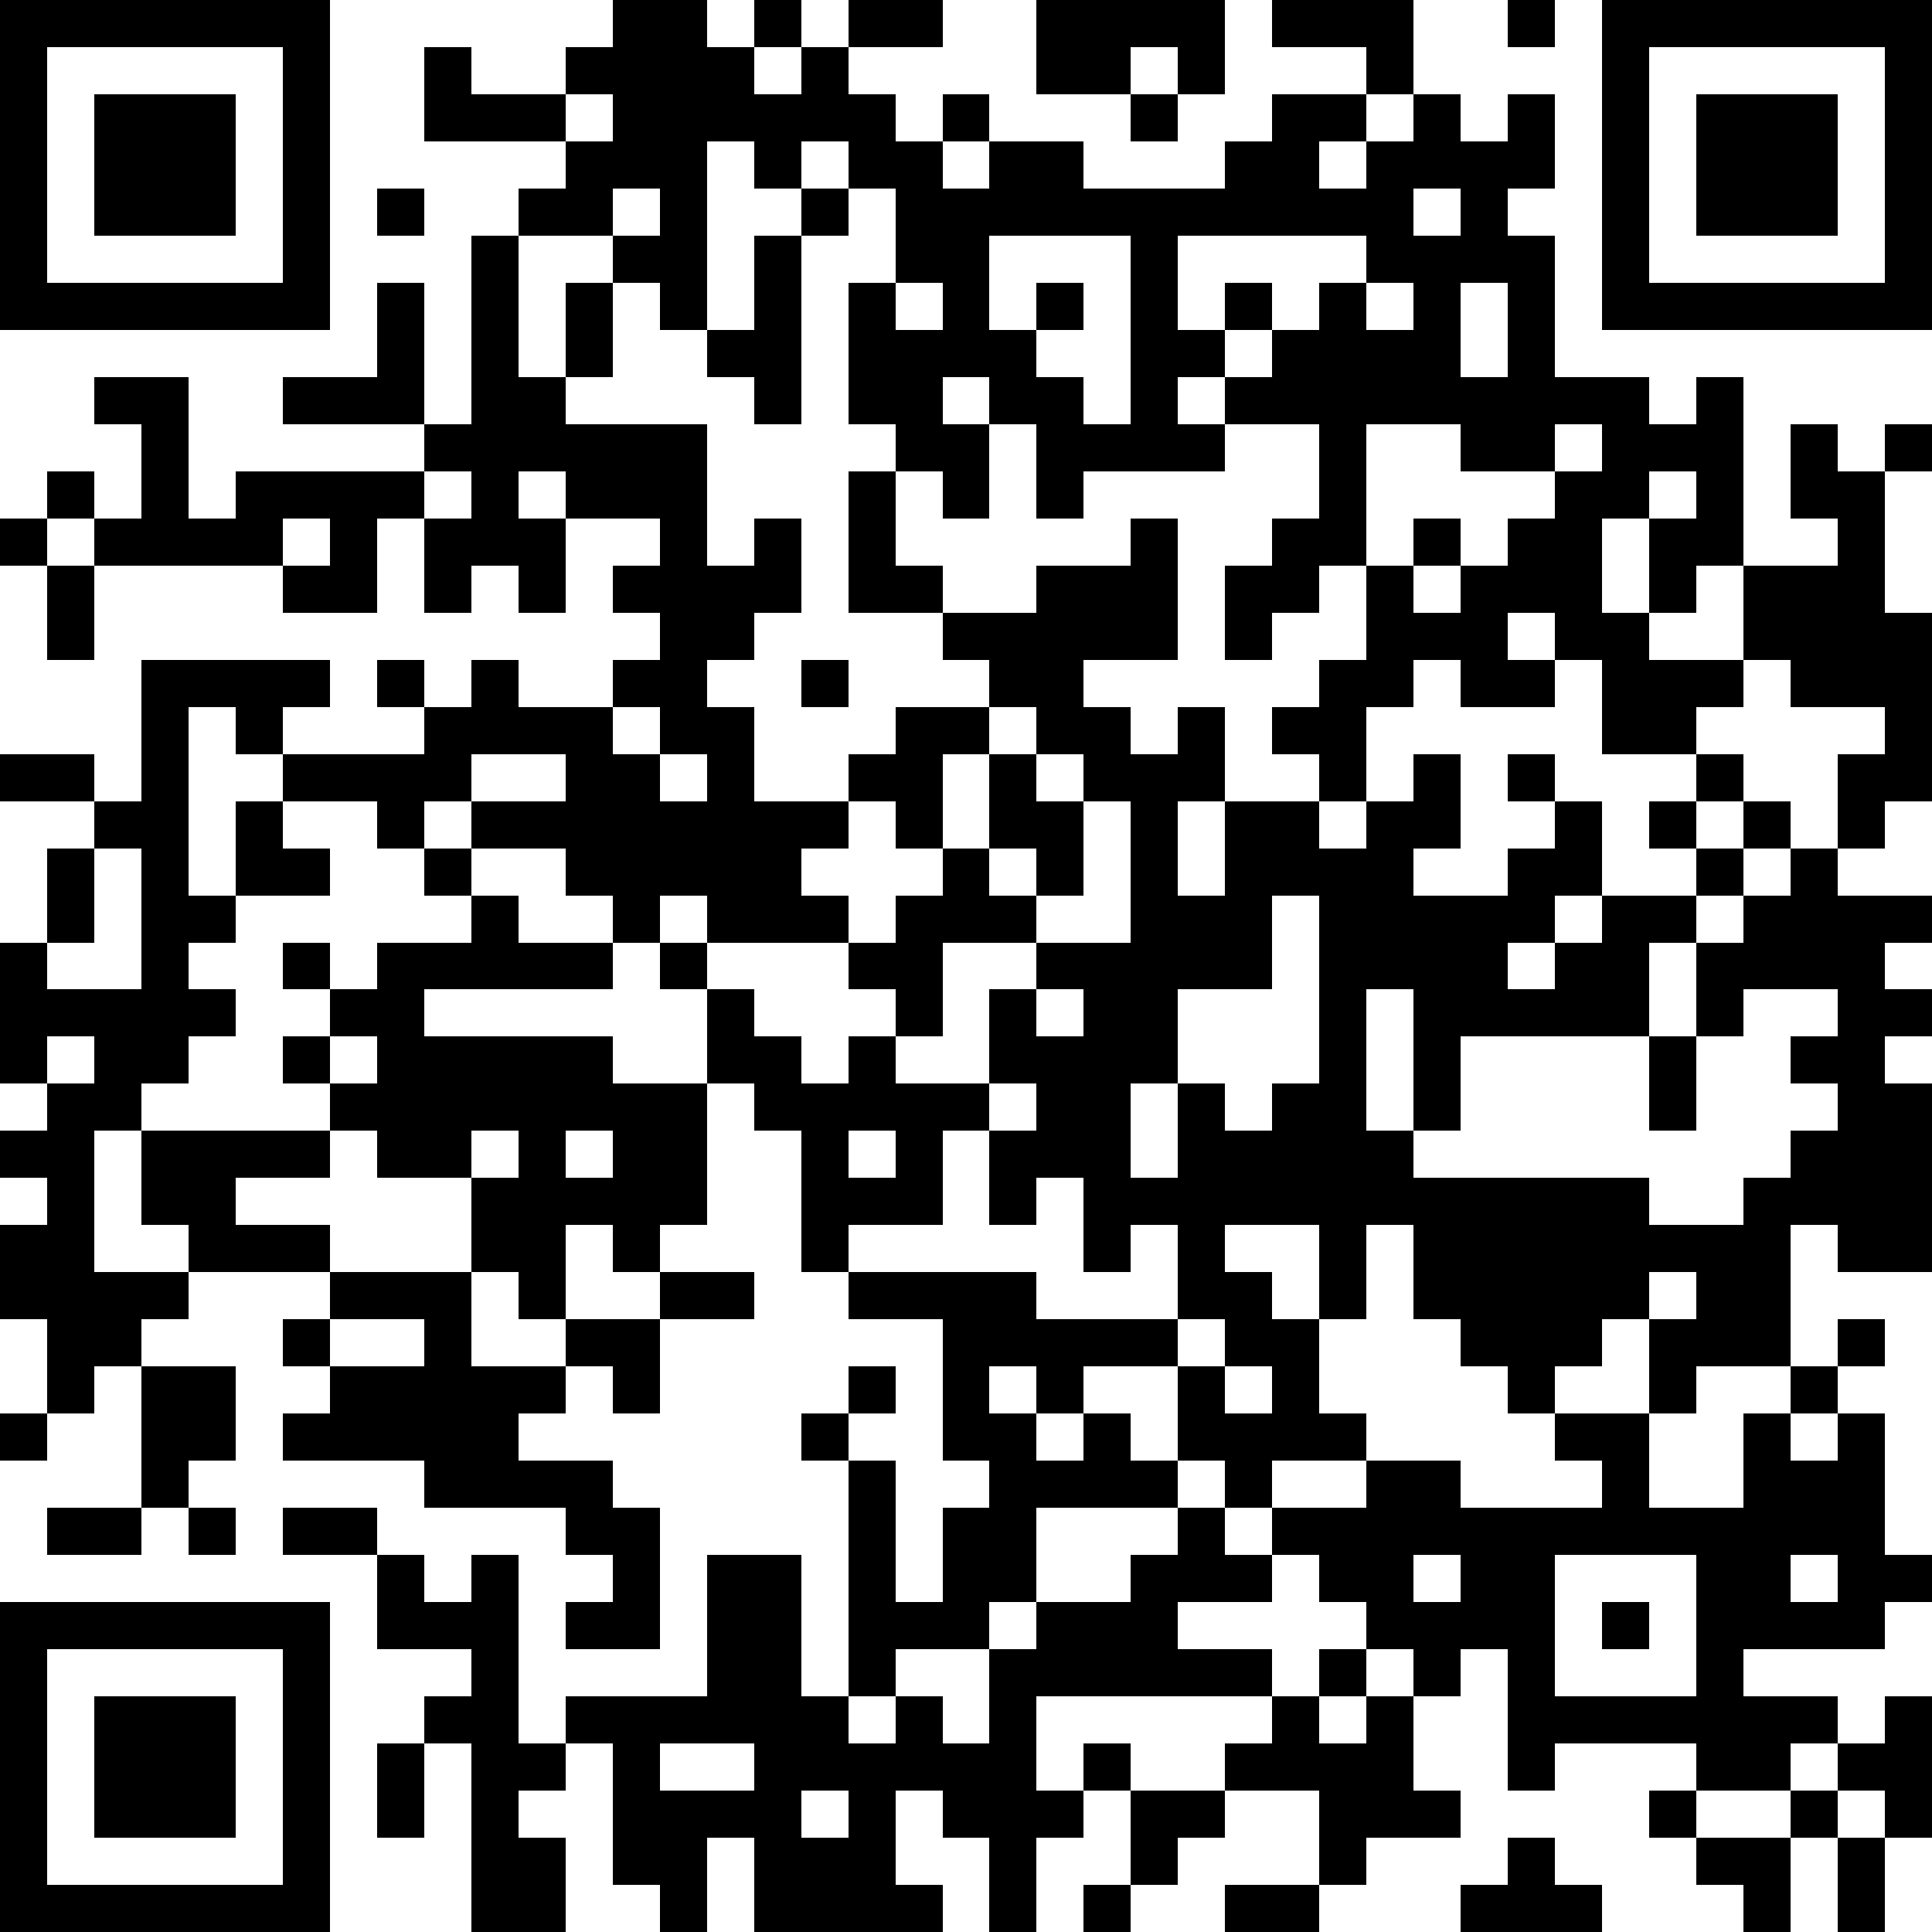 <?xml version="1.0" standalone="yes"?><svg version="1.1" xmlns="http://www.w3.org/2000/svg" xmlns:xlink="http://www.w3.org/1999/xlink" xmlns:ev="http://www.w3.org/2001/xml-events" width="164" height="164" shape-rendering="crispEdges"><path d="M0 0h7v7h-7zM13 0h2v1h1v-1h1v1h-1v1h1v-1h1v-1h2v1h-2v1h1v1h1v-1h1v1h-1v1h1v-1h2v1h3v-1h1v-1h2v-1h-2v-1h3v2h-1v1h-1v1h1v-1h1v-1h1v1h1v-1h1v2h-1v1h1v3h2v1h1v-1h1v4h-1v1h-1v-2h-1v2h1v1h2v-2h2v-1h-1v-2h1v1h1v-1h1v1h-1v3h1v4h-1v1h-1v-2h1v-1h-2v-1h-1v1h-1v1h-2v-2h-1v-1h-1v1h1v1h-2v-1h-1v1h-1v2h-1v-1h-1v-1h1v-1h1v-2h-1v1h-1v1h-1v-2h1v-1h1v-2h-2v-1h-1v1h1v1h-3v1h-1v-2h-1v-1h-1v1h1v2h-1v-1h-1v-1h-1v-3h1v-2h-1v-1h-1v1h-1v-1h-1v4h-1v-1h-1v-1h-2v-1h1v-1h-3v-2h1v1h2v-1h1zM22 0h4v2h-1v-1h-1v1h-2zM32 0h1v1h-1zM34 0h7v7h-7zM1 1v5h5v-5zM35 1v5h5v-5zM2 2h3v3h-3zM12 2v1h1v-1zM24 2h1v1h-1zM36 2h3v3h-3zM8 4h1v1h-1zM13 4v1h1v-1zM17 4h1v1h-1zM30 4v1h1v-1zM10 5h1v3h1v-2h1v2h-1v1h3v3h1v-1h1v2h-1v1h-1v1h1v2h2v-1h1v-1h2v-1h-1v-1h-2v-3h1v2h1v1h2v-1h2v-1h1v3h-2v1h1v1h1v-1h1v2h-1v2h1v-2h2v1h1v-1h1v-1h1v2h-1v1h2v-1h1v-1h-1v-1h1v1h1v2h-1v1h-1v1h1v-1h1v-1h2v-1h-1v-1h1v-1h1v1h-1v1h1v-1h1v1h-1v1h-1v1h-1v2h-4v2h-1v-3h-1v3h1v1h5v1h2v-1h1v-1h1v-1h-1v-1h1v-1h-2v1h-1v-2h1v-1h1v-1h1v1h2v1h-1v1h1v1h-1v1h1v4h-2v-1h-1v3h-2v1h-1v-2h-1v1h-1v1h-1v-1h-1v-1h-1v-2h-1v2h-1v-2h-2v1h1v1h1v2h1v1h-2v1h-1v-1h-1v-2h-2v1h-1v-1h-1v1h1v1h1v-1h1v1h1v1h-3v2h-1v1h-2v1h-1v-5h-1v-1h1v-1h1v1h-1v1h1v3h1v-2h1v-1h-1v-3h-2v-1h-1v-3h-1v-1h-1v-2h-1v-1h-1v-1h-1v-1h-2v-1h-1v1h-1v-1h-2v-1h-1v-1h-1v4h1v-2h1v1h1v1h-2v1h-1v1h1v1h-1v1h-1v1h-1v3h2v-1h-1v-2h4v-1h-1v-1h1v-1h-1v-1h1v1h1v-1h2v-1h-1v-1h1v1h1v1h2v1h-4v1h4v1h2v3h-1v1h-1v-1h-1v2h-1v-1h-1v-2h-2v-1h-1v1h-2v1h2v1h-3v1h-1v1h-1v1h-1v-2h-1v-2h1v-1h-1v-1h1v-1h-1v-3h1v-2h1v-1h-2v-1h2v1h1v-3h4v1h-1v1h3v-1h-1v-1h1v1h1v-1h1v1h2v-1h1v-1h-1v-1h1v-1h-2v-1h-1v1h1v2h-1v-1h-1v1h-1v-2h-1v2h-2v-1h-4v-1h-1v-1h1v1h1v-2h-1v-1h2v3h1v-1h4v-1h-3v-1h2v-2h1v3h1zM16 5h1v4h-1v-1h-1v-1h1zM21 5v2h1v-1h1v1h-1v1h1v1h1v-4zM25 5v2h1v-1h1v1h-1v1h1v-1h1v-1h1v-1zM19 6v1h1v-1zM29 6v1h1v-1zM31 6v2h1v-2zM29 9v3h1v-1h1v1h-1v1h1v-1h1v-1h1v-1h-2v-1zM33 9v1h1v-1zM9 10v1h1v-1zM35 10v1h1v-1zM0 11h1v1h-1zM6 11v1h1v-1zM1 12h1v2h-1zM17 14h1v1h-1zM13 15v1h1v-1zM21 15v1h-1v2h-1v-1h-1v1h-1v1h1v1h-3v-1h-1v1h1v1h1v1h1v1h1v-1h1v-1h-1v-1h1v-1h1v-1h1v-2h1v-1zM10 16v1h2v-1zM14 16v1h1v-1zM22 16v1h1v-1zM23 17v2h-1v-1h-1v1h1v1h-2v2h-1v1h2v-2h1v-1h2v-3zM2 18v2h-1v1h2v-3zM27 19v2h-2v2h-1v2h1v-2h1v1h1v-1h1v-4zM22 21v1h1v-1zM1 22v1h1v-1zM7 22v1h1v-1zM35 22h1v2h-1zM21 23v1h-1v2h-2v1h4v1h3v-2h-1v1h-1v-2h-1v1h-1v-2h1v-1zM10 24v1h1v-1zM12 24v1h1v-1zM18 24v1h1v-1zM7 27h3v2h2v-1h2v-1h2v1h-2v2h-1v-1h-1v1h-1v1h2v1h1v3h-2v-1h1v-1h-1v-1h-3v-1h-3v-1h1v-1h-1v-1h1zM35 27v1h1v-1zM7 28v1h2v-1zM25 28v1h1v-1zM39 28h1v1h-1zM3 29h2v2h-1v1h-1zM26 29v1h1v-1zM38 29h1v1h-1zM0 30h1v1h-1zM33 30h2v2h2v-2h1v1h1v-1h1v3h1v1h-1v1h-3v1h2v1h-1v1h-2v-1h-3v1h-1v-3h-1v1h-1v-1h-1v-1h-1v-1h-1v-1h2v-1h2v1h3v-1h-1zM1 32h2v1h-2zM4 32h1v1h-1zM6 32h2v1h-2zM25 32h1v1h1v1h-2v1h2v1h-5v2h1v-1h1v1h-1v1h-1v2h-1v-2h-1v-1h-1v2h1v1h-4v-2h-1v2h-1v-1h-1v-3h-1v-1h3v-3h2v3h1v1h1v-1h1v1h1v-2h1v-1h2v-1h1zM8 33h1v1h1v-1h1v4h1v1h-1v1h1v2h-2v-4h-1v-1h1v-1h-2zM30 33v1h1v-1zM33 33v3h3v-3zM38 33v1h1v-1zM0 34h7v7h-7zM34 34h1v1h-1zM1 35v5h5v-5zM28 35h1v1h-1zM2 36h3v3h-3zM27 36h1v1h1v-1h1v2h1v1h-2v1h-1v-2h-2v-1h1zM40 36h1v3h-1v-1h-1v-1h1zM8 37h1v2h-1zM14 37v1h2v-1zM17 38v1h1v-1zM24 38h2v1h-1v1h-1zM35 38h1v1h-1zM38 38h1v1h-1zM32 39h1v1h1v1h-3v-1h1zM36 39h2v2h-1v-1h-1zM39 39h1v2h-1zM23 40h1v1h-1zM26 40h2v1h-2z" style="fill:#000" transform="translate(0,0) scale(4)"/></svg>